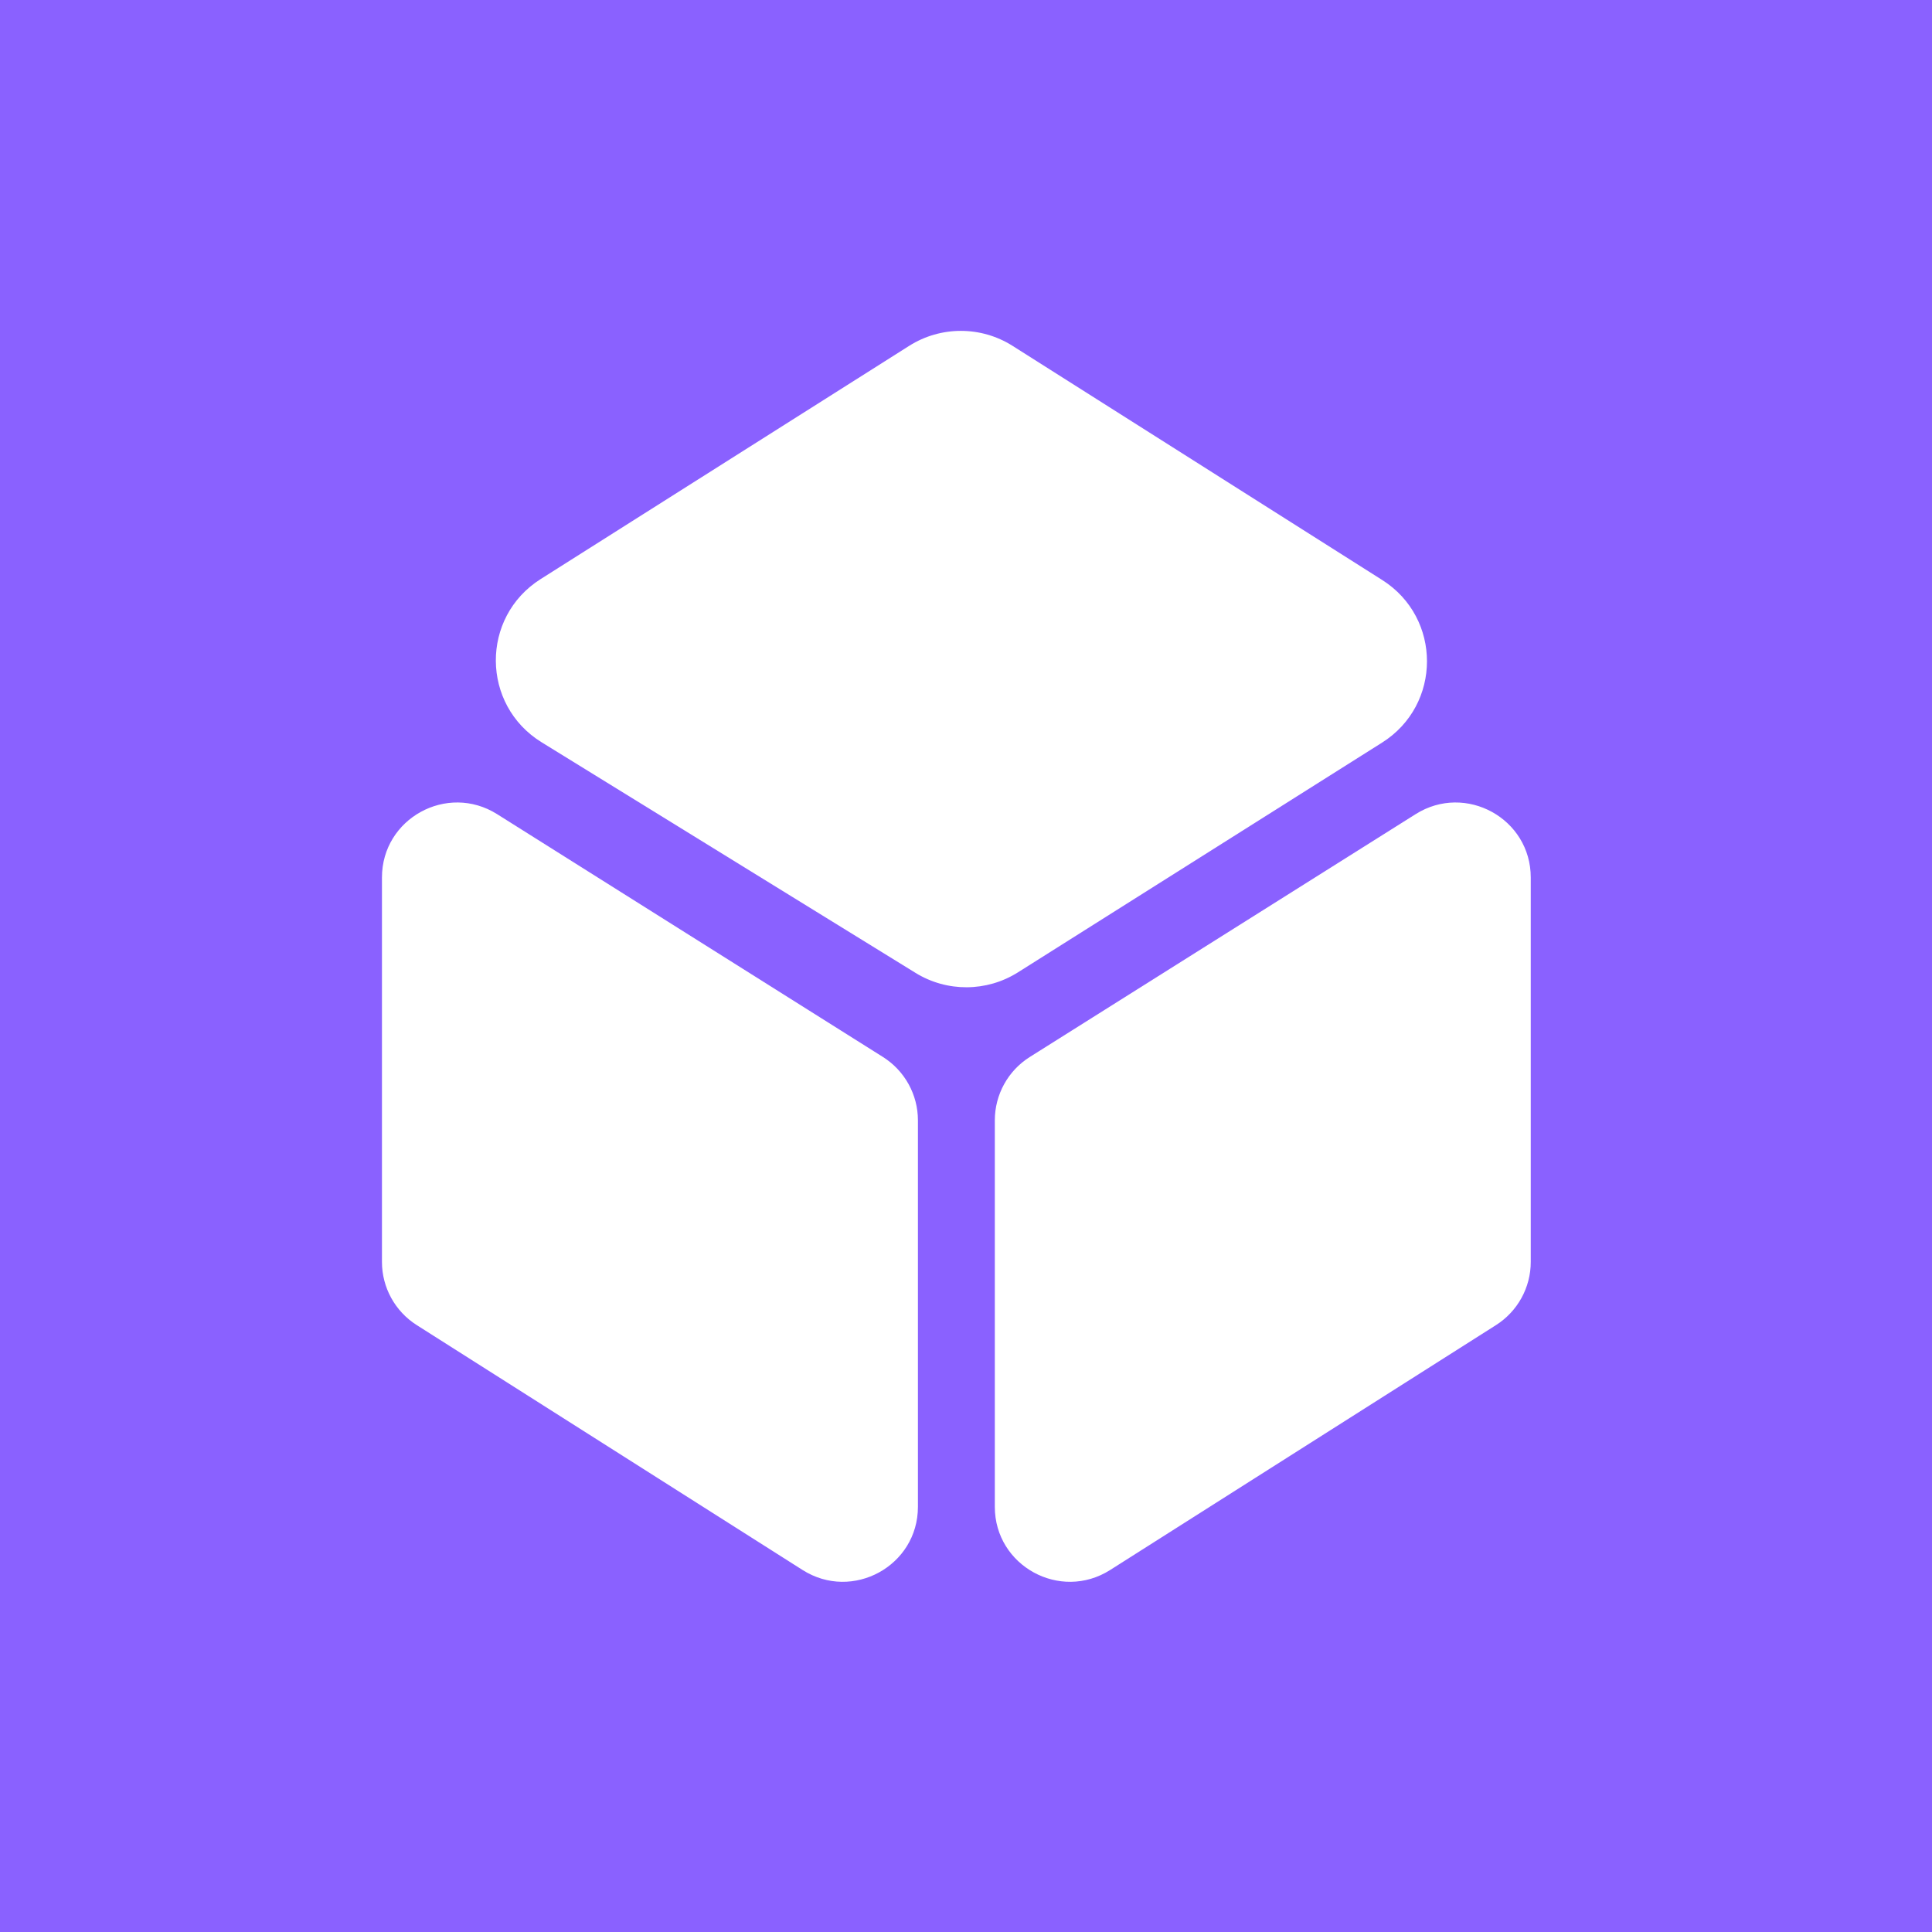 <svg width="60" height="60" viewBox="0 0 60 60" fill="none" xmlns="http://www.w3.org/2000/svg">
<rect width="60" height="60" fill="#8A61FF"/>
<path d="M11.862 27.251C11.862 25.42 13.885 24.307 15.438 25.284L27.42 32.825C28.096 33.251 28.507 33.994 28.507 34.792V46.796C28.507 48.63 26.476 49.743 24.924 48.757L12.942 41.152C12.269 40.725 11.862 39.985 11.862 39.19V27.251Z" fill="white"/>
<path d="M47.539 27.251C47.539 25.42 45.516 24.307 43.964 25.284L31.982 32.825C31.305 33.251 30.895 33.994 30.895 34.792V46.796C30.895 48.63 32.926 49.743 34.478 48.757L46.46 41.152C47.132 40.725 47.539 39.985 47.539 39.19V27.251Z" fill="white"/>
<path d="M42.925 18.012L31.448 10.742C30.468 10.121 29.216 10.12 28.235 10.741L16.79 17.984C14.922 19.166 14.938 21.891 16.82 23.052L28.433 30.214C29.408 30.815 30.642 30.809 31.612 30.198L42.921 23.063C44.779 21.891 44.782 19.188 42.925 18.012Z" fill="white"/>
</svg>
